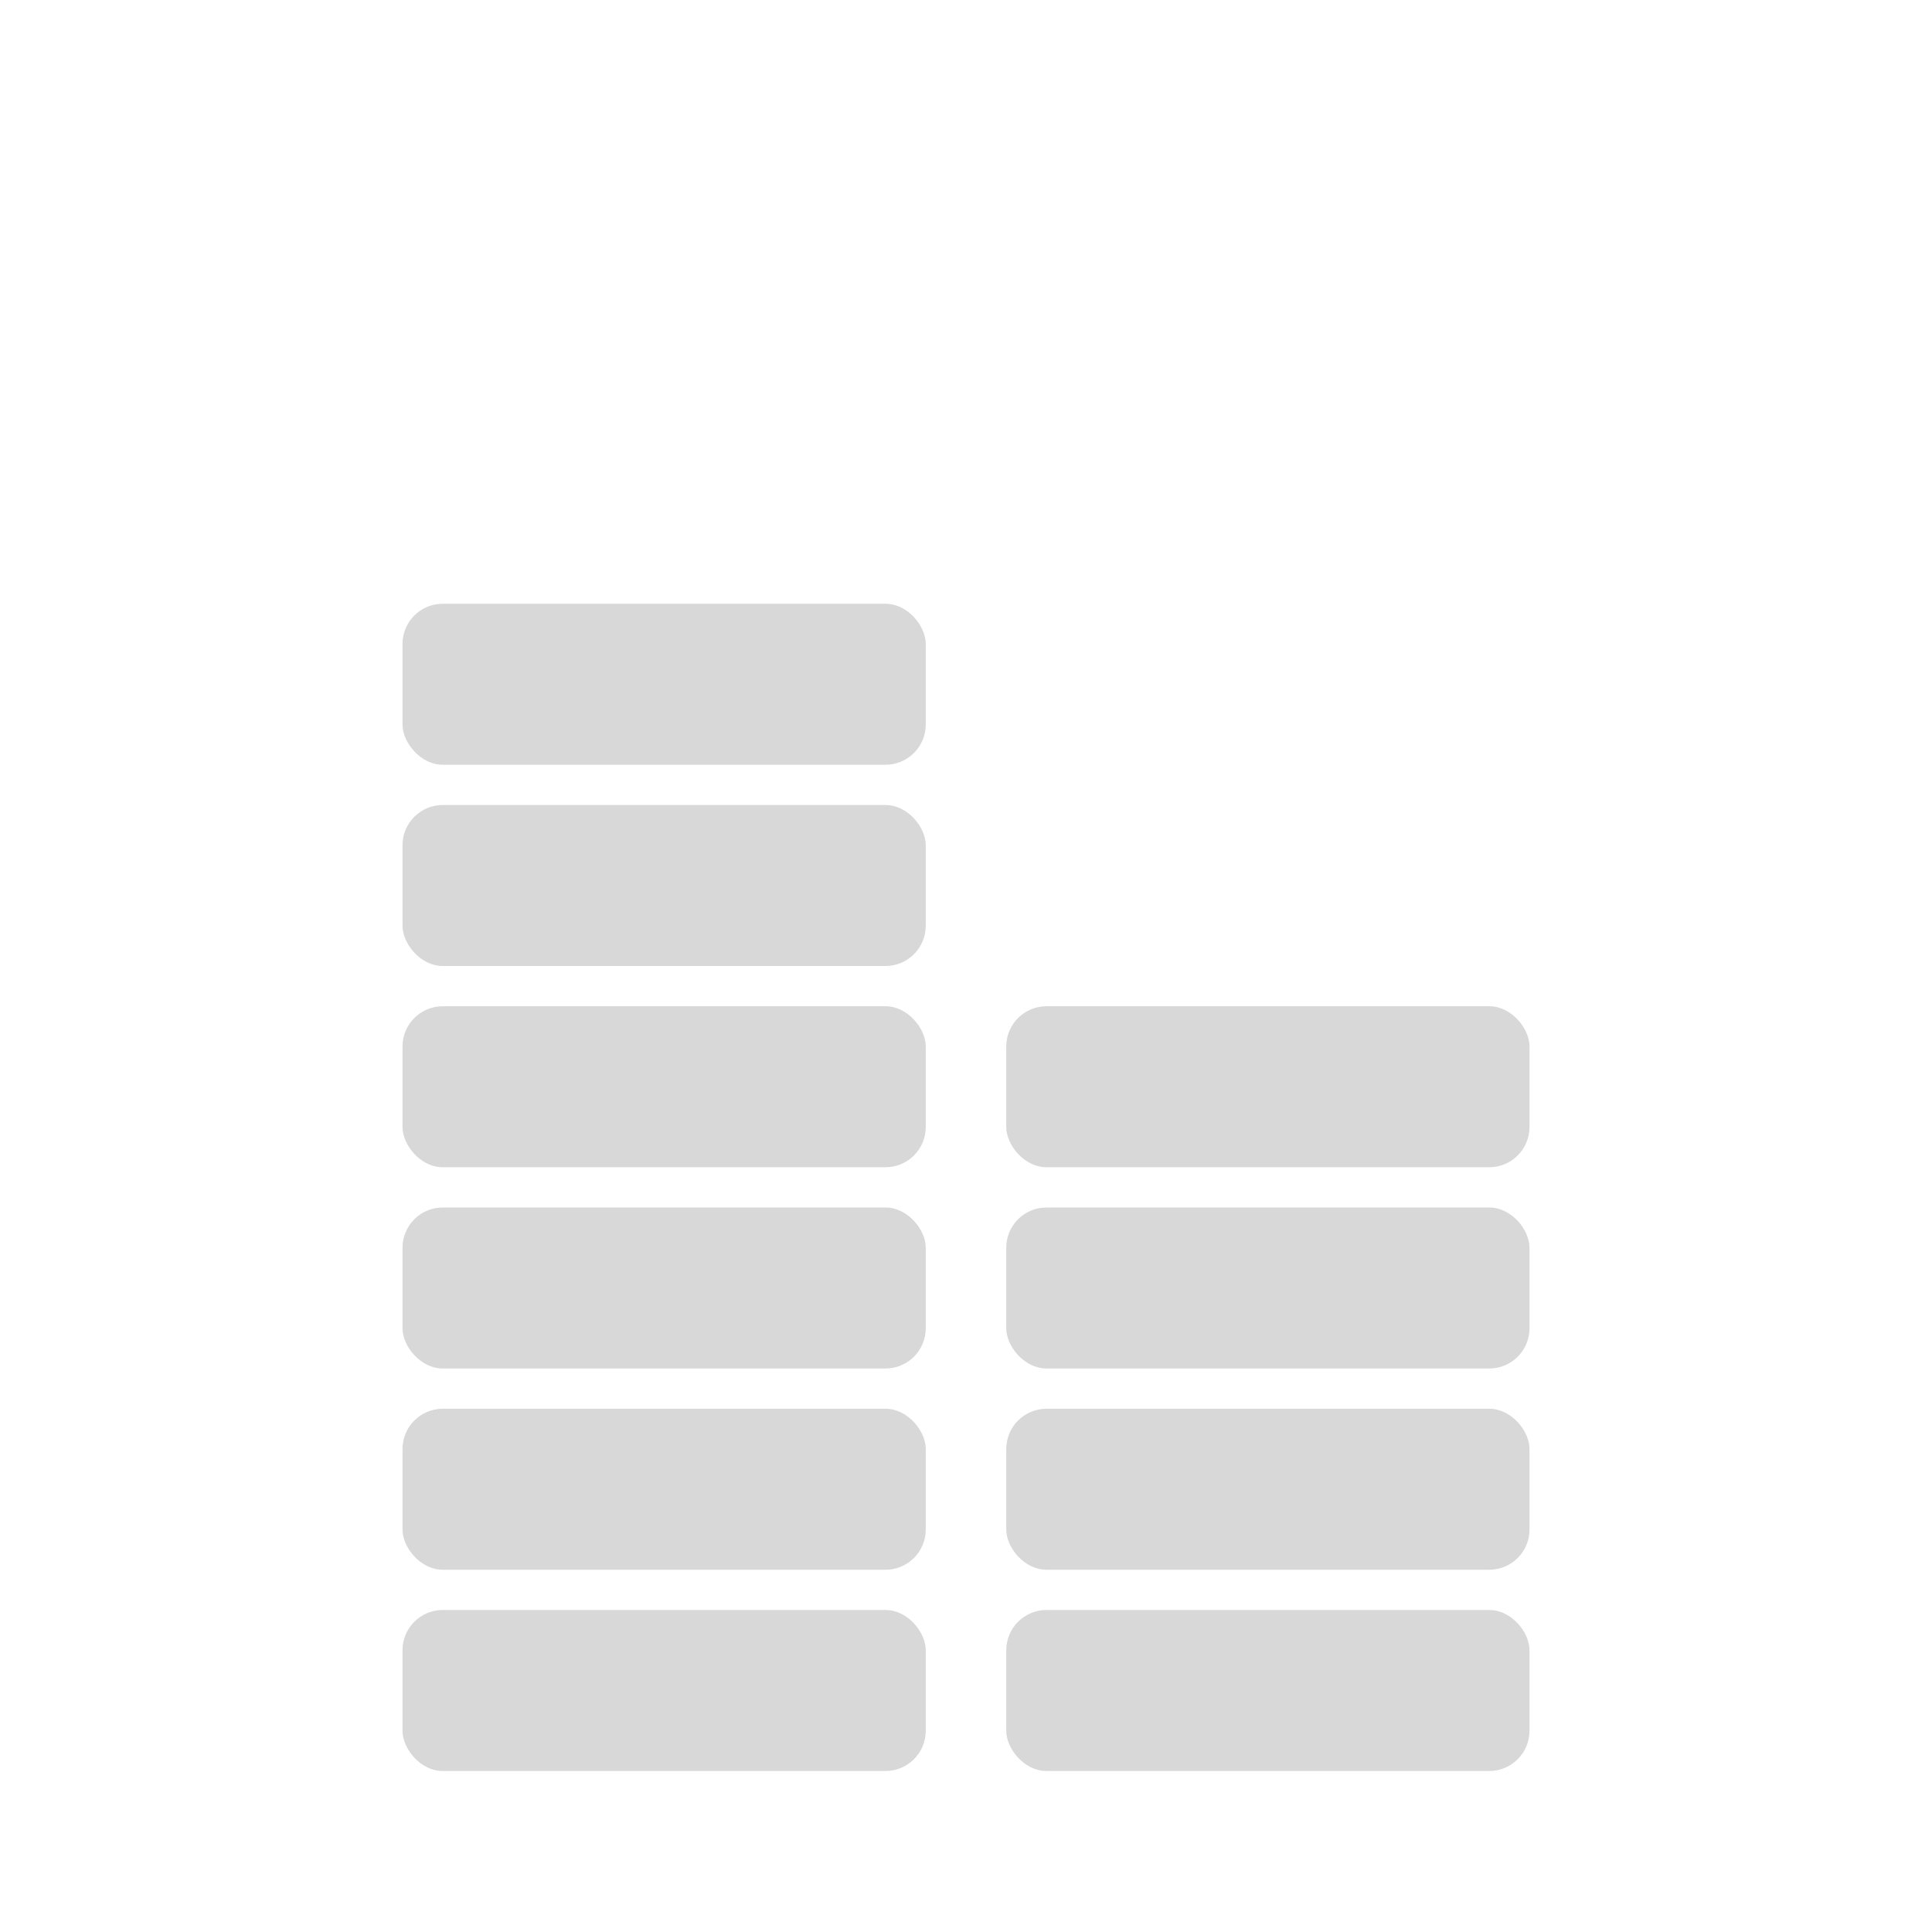 <svg width="48" height="48" viewBox="0 0 48 48" fill="none" xmlns="http://www.w3.org/2000/svg">
<rect width="48" height="48" fill="white"/>
<rect opacity="0.1" x="4" y="4" width="40" height="40" stroke="white" stroke-width="0.5"/>
<rect x="10" y="40" width="13" height="4" rx="1" fill="#D8D8D8"/>
<rect x="25" y="40" width="13" height="4" rx="1" fill="#D8D8D8"/>
<rect x="10" y="35" width="13" height="4" rx="1" fill="#D8D8D8"/>
<rect x="25" y="35" width="13" height="4" rx="1" fill="#D8D8D8"/>
<rect x="10" y="30" width="13" height="4" rx="1" fill="#D8D8D8"/>
<rect x="25" y="30" width="13" height="4" rx="1" fill="#D8D8D8"/>
<rect x="25" y="25" width="13" height="4" rx="1" fill="#D8D8D8"/>
<rect x="10" y="25" width="13" height="4" rx="1" fill="#D8D8D8"/>
<rect x="10" y="20" width="13" height="4" rx="1" fill="#D8D8D8"/>
<rect x="10" y="15" width="13" height="4" rx="1" fill="#D8D8D8"/>
</svg>
